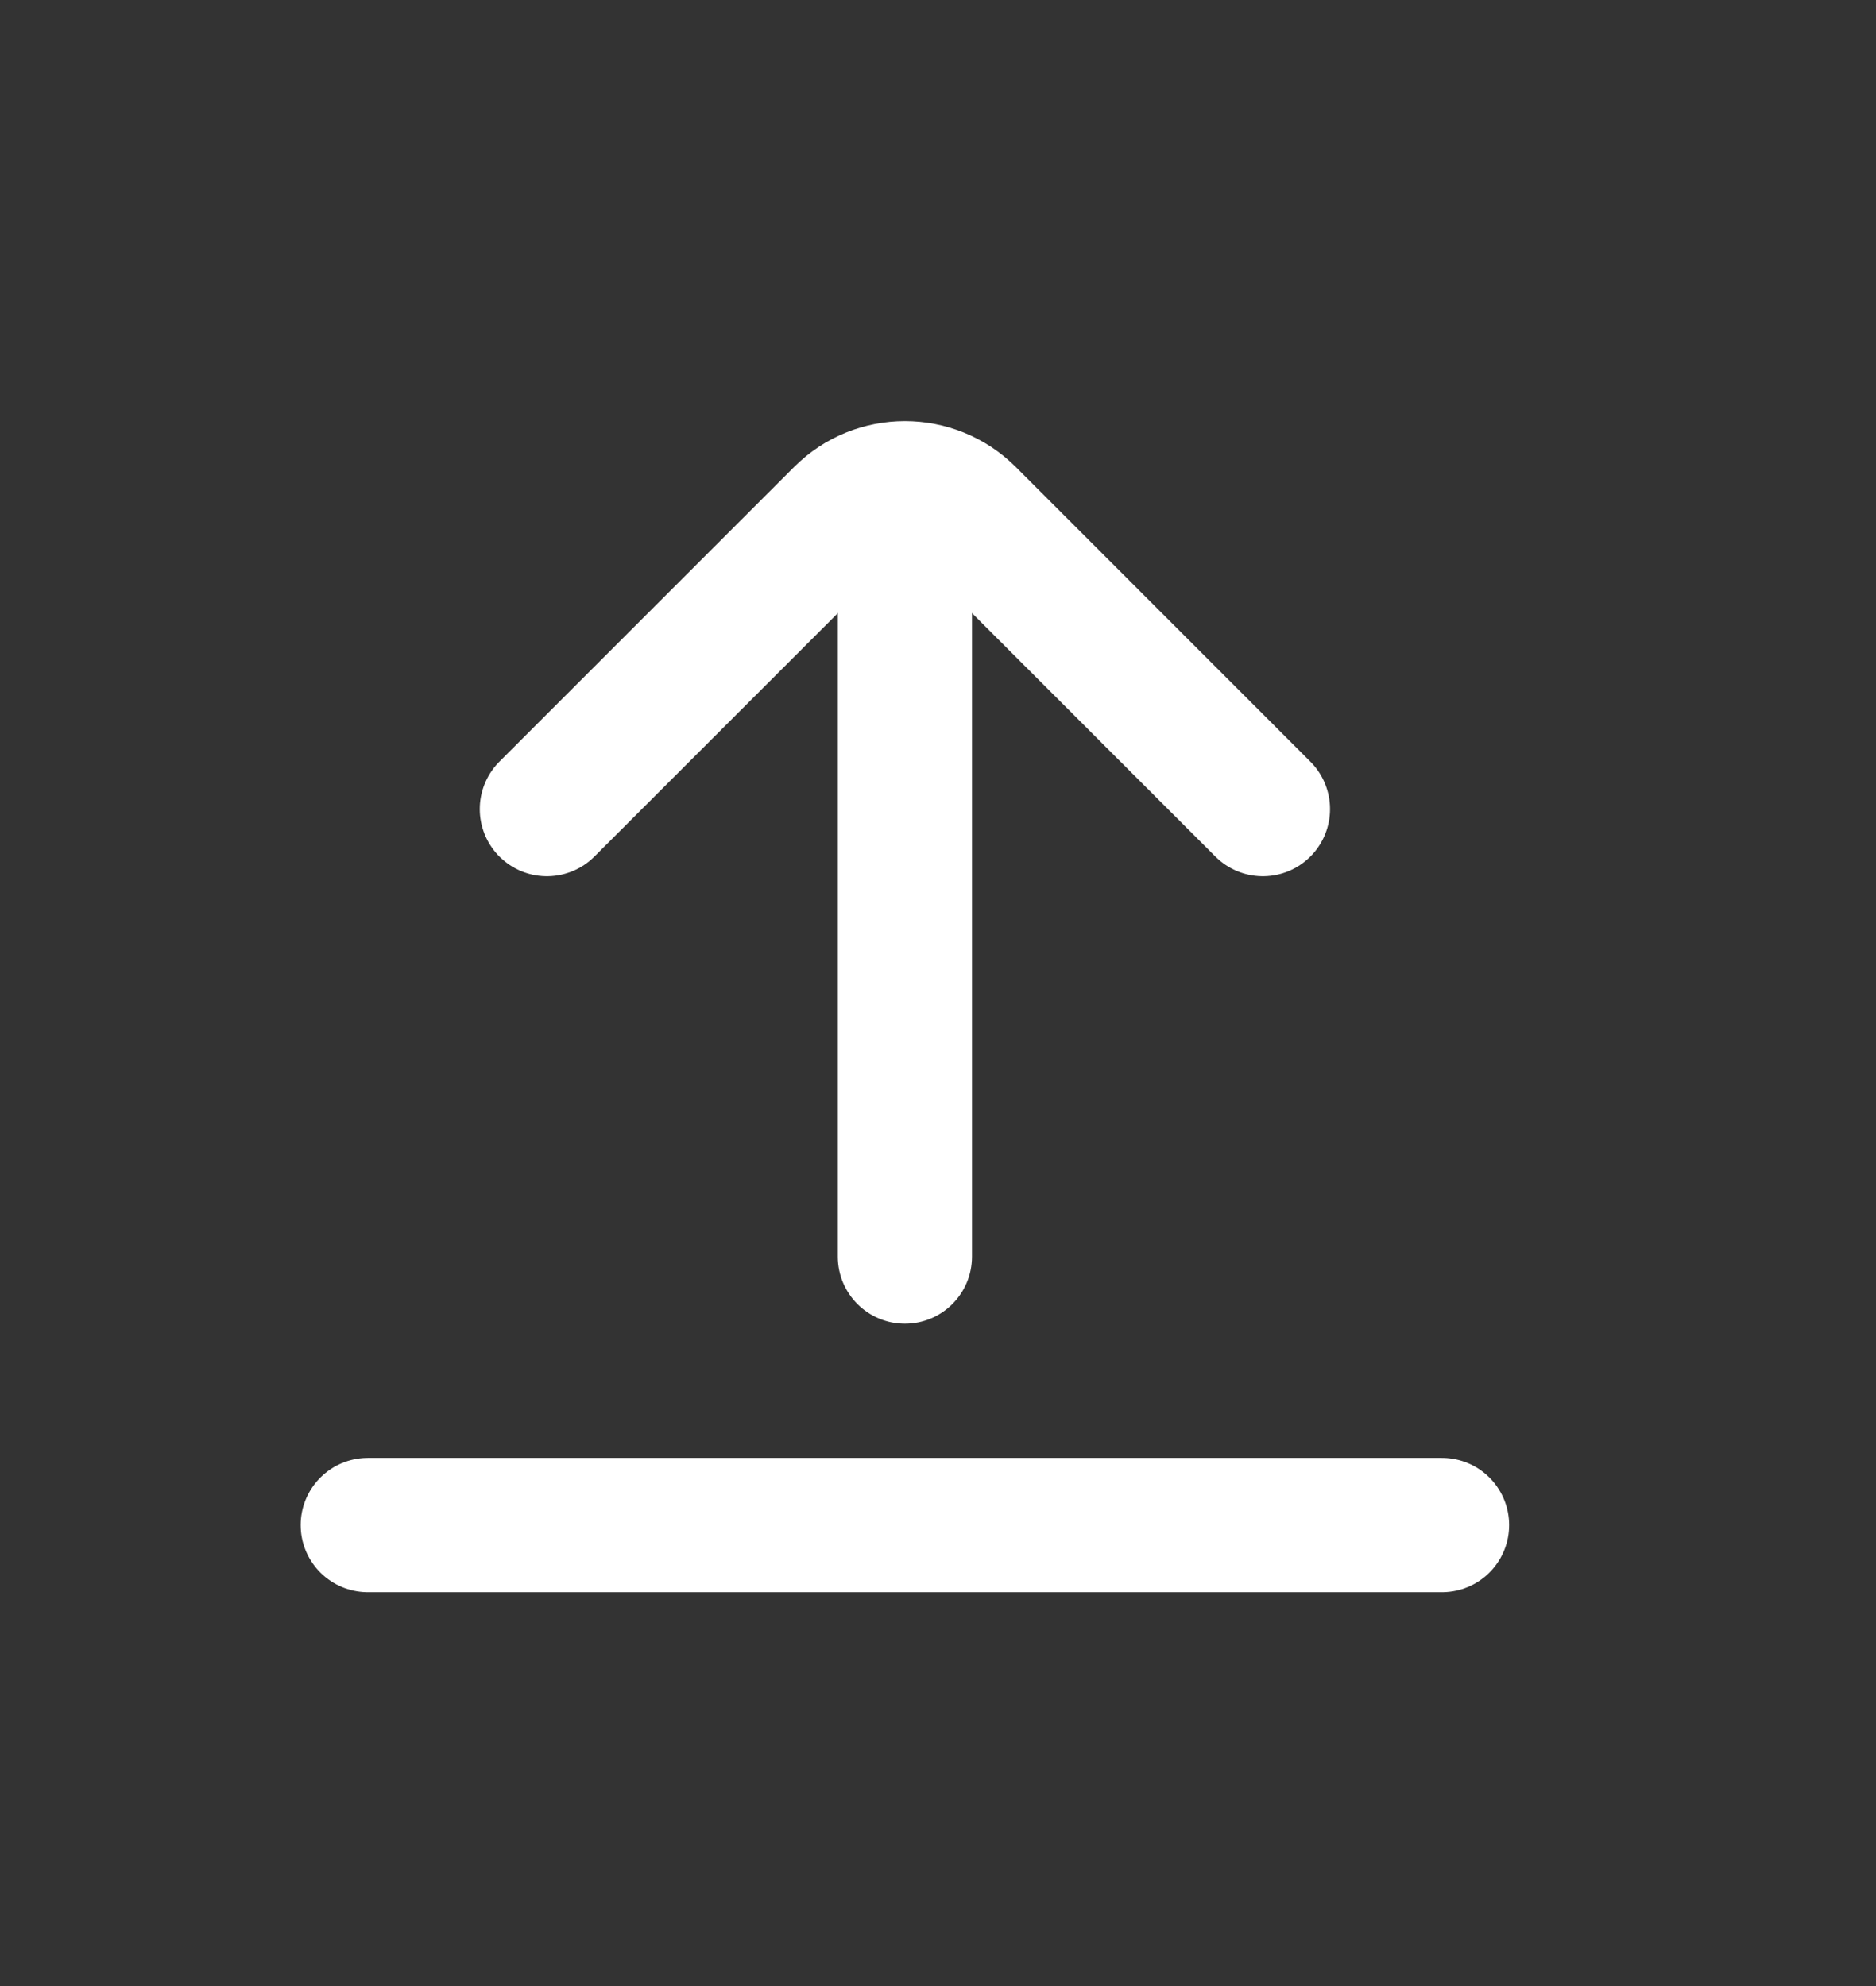 <svg width="17" height="18" viewBox="0 0 17 18" fill="none" xmlns="http://www.w3.org/2000/svg">
<rect x="0" y="0" width="17" height="18" fill="#333333" stroke="none"/>
<path d="M13.067 13.822H3.333" stroke="white" stroke-width="1.217" stroke-miterlimit="10" stroke-linecap="round"/>
<path d="M11.444 7.333L8.774 4.662C8.457 4.346 7.943 4.346 7.627 4.662L4.956 7.333" stroke="white" stroke-width="1.217" stroke-miterlimit="10" stroke-linecap="round"/>
<path d="M7.592 11.389C7.592 11.725 7.864 11.997 8.2 11.997C8.536 11.997 8.808 11.725 8.808 11.389H7.592ZM8.808 11.389V4.9H7.592L7.592 11.389H8.808Z" fill="white"/>
</svg>
